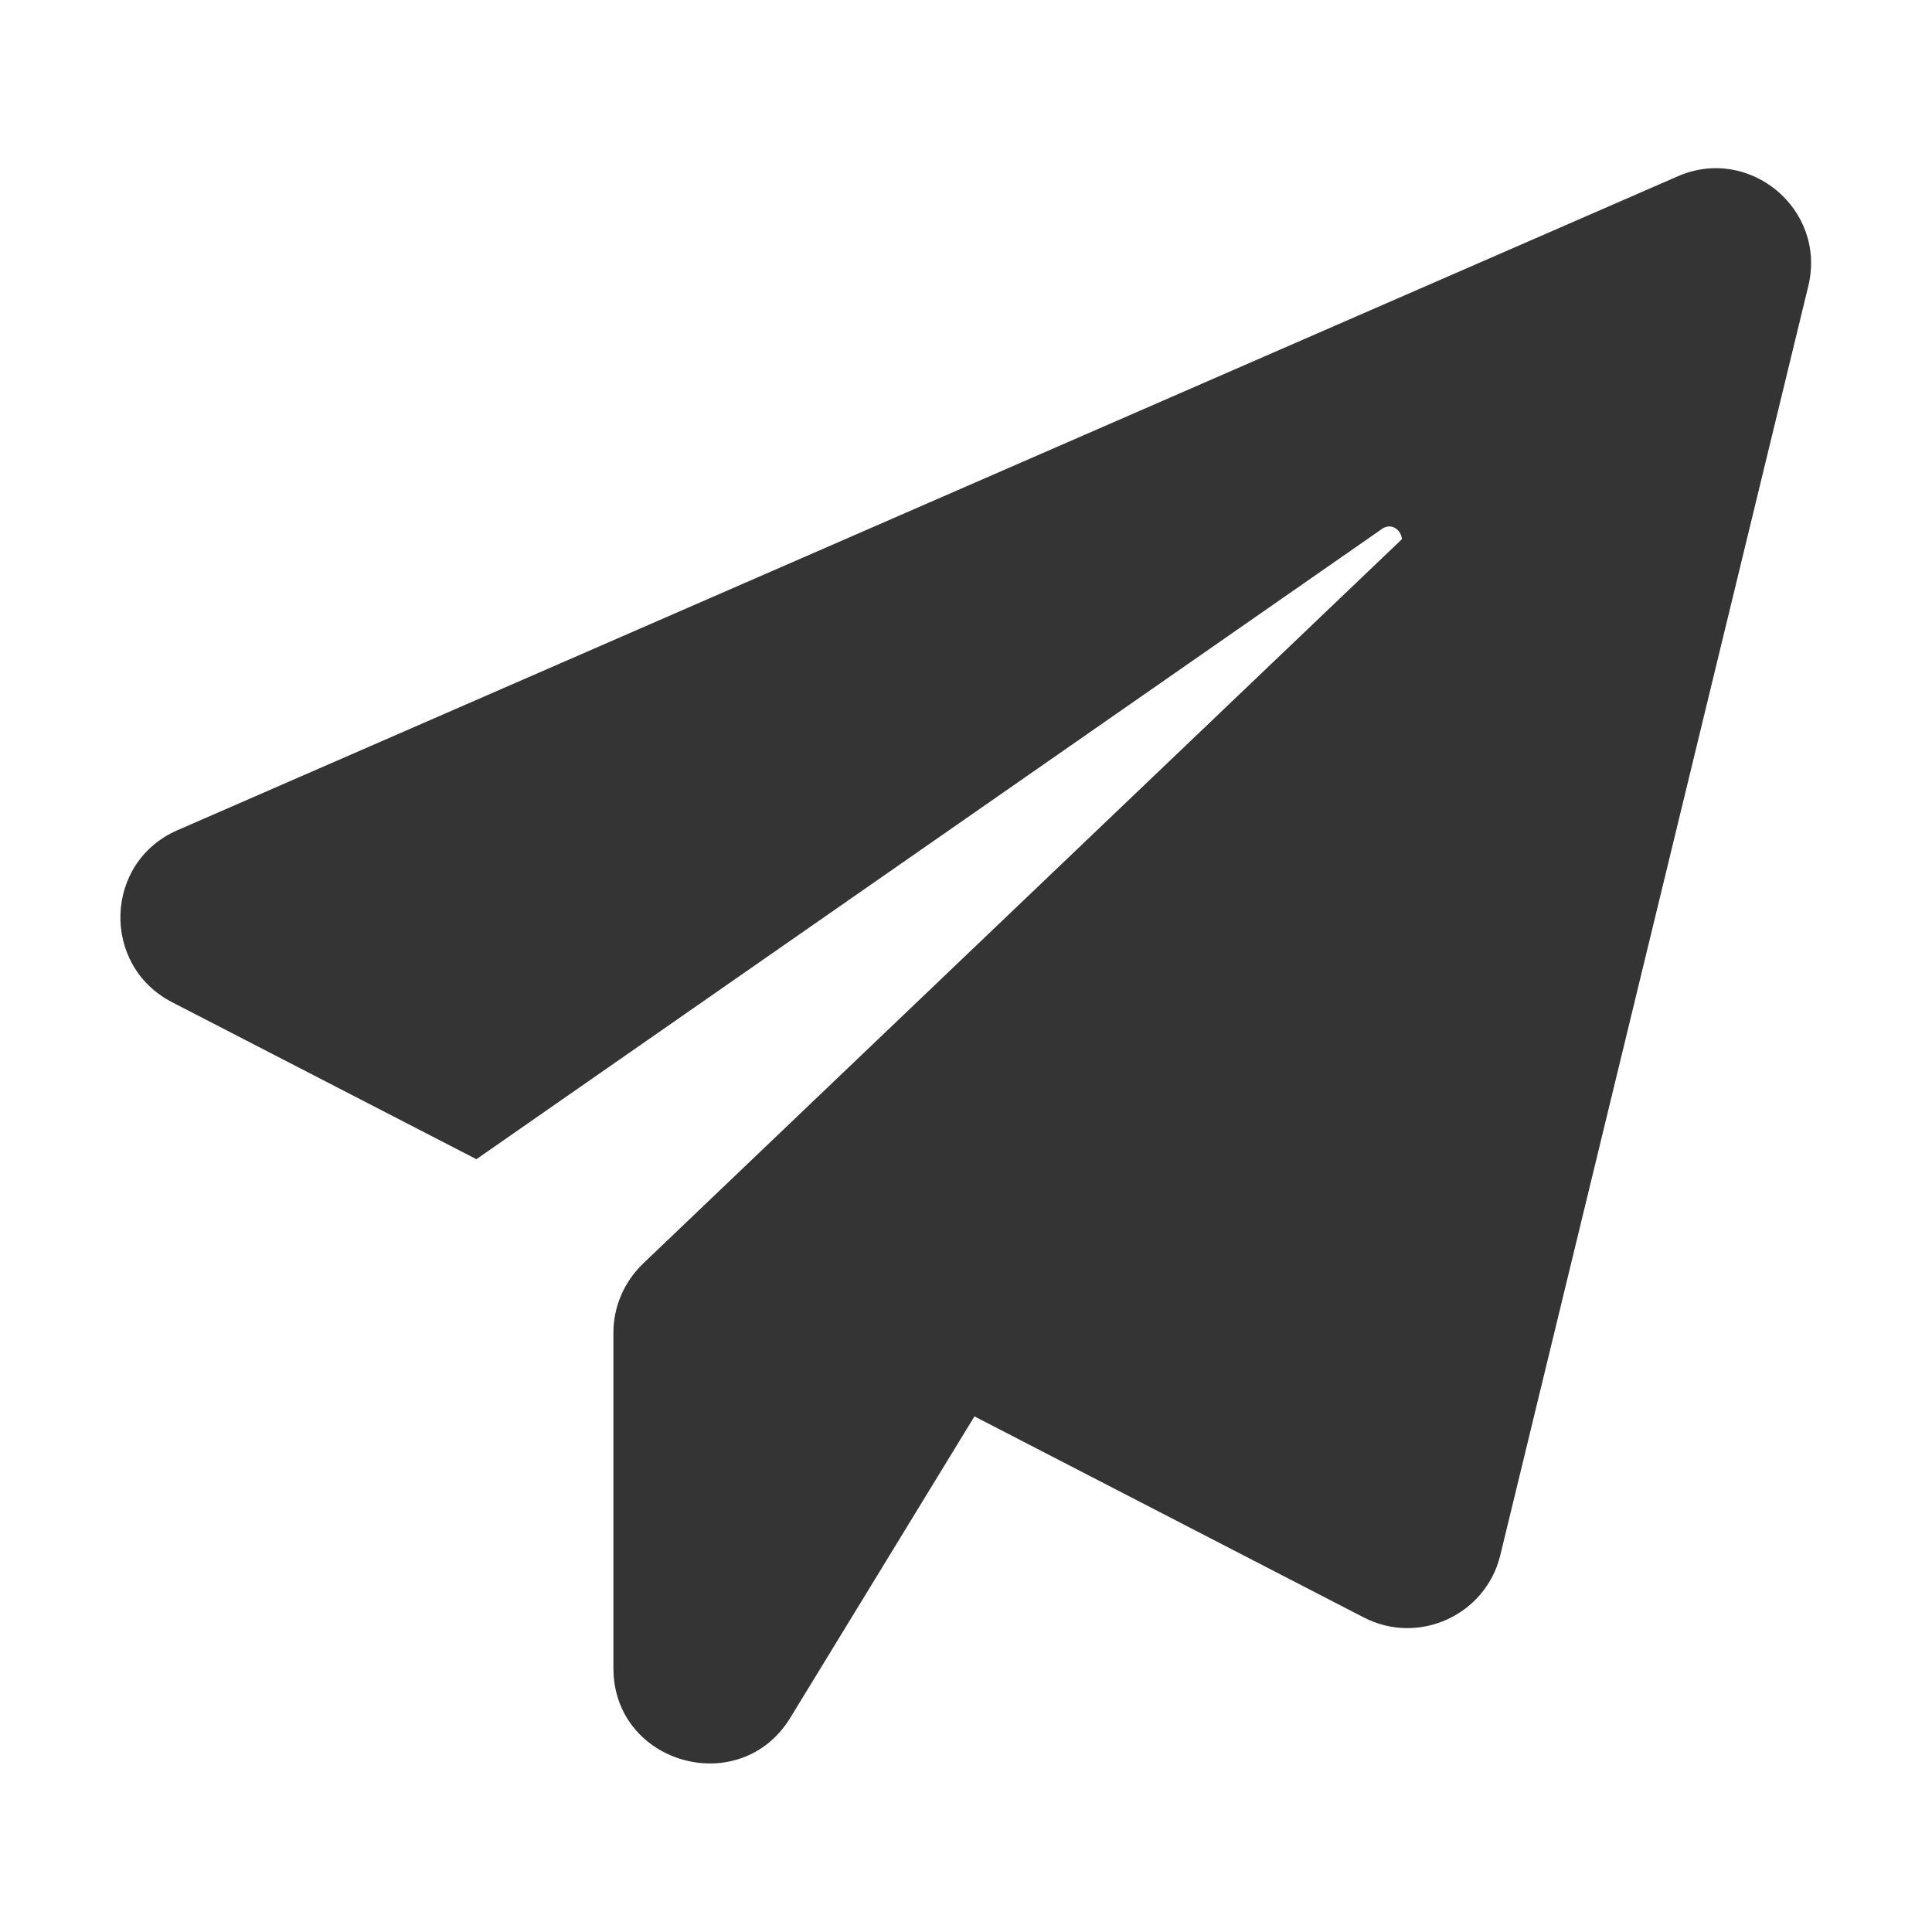 <?xml version="1.0" encoding="UTF-8"?> <svg xmlns="http://www.w3.org/2000/svg" viewBox="0 0 24.00 24.00" data-guides="{&quot;vertical&quot;:[],&quot;horizontal&quot;:[]}"><defs></defs><path fill="#343434" stroke="none" fill-opacity="1" stroke-width="1" stroke-opacity="1" fill-rule="evenodd" id="tSvg11be5de35fa" title="Path 2" d="M22.463 3.555C21.188 8.81 19.913 14.065 18.637 19.32C18.457 20.062 17.625 20.445 16.942 20.093C15.33 19.26 13.717 18.428 12.105 17.595C11.342 18.843 10.58 20.09 9.818 21.338C9.195 22.358 7.62 21.915 7.62 20.723C7.62 19.333 7.62 17.943 7.62 16.553C7.62 16.23 7.755 15.923 7.987 15.698C11.13 12.698 14.273 9.698 17.415 6.698C17.407 6.585 17.288 6.488 17.168 6.57C13.418 9.18 9.668 11.79 5.918 14.4C4.657 13.75 3.397 13.1 2.138 12.45C1.252 11.993 1.29 10.71 2.205 10.313C8.417 7.605 14.63 4.898 20.842 2.19C21.735 1.8 22.695 2.603 22.463 3.555Z"></path></svg> 